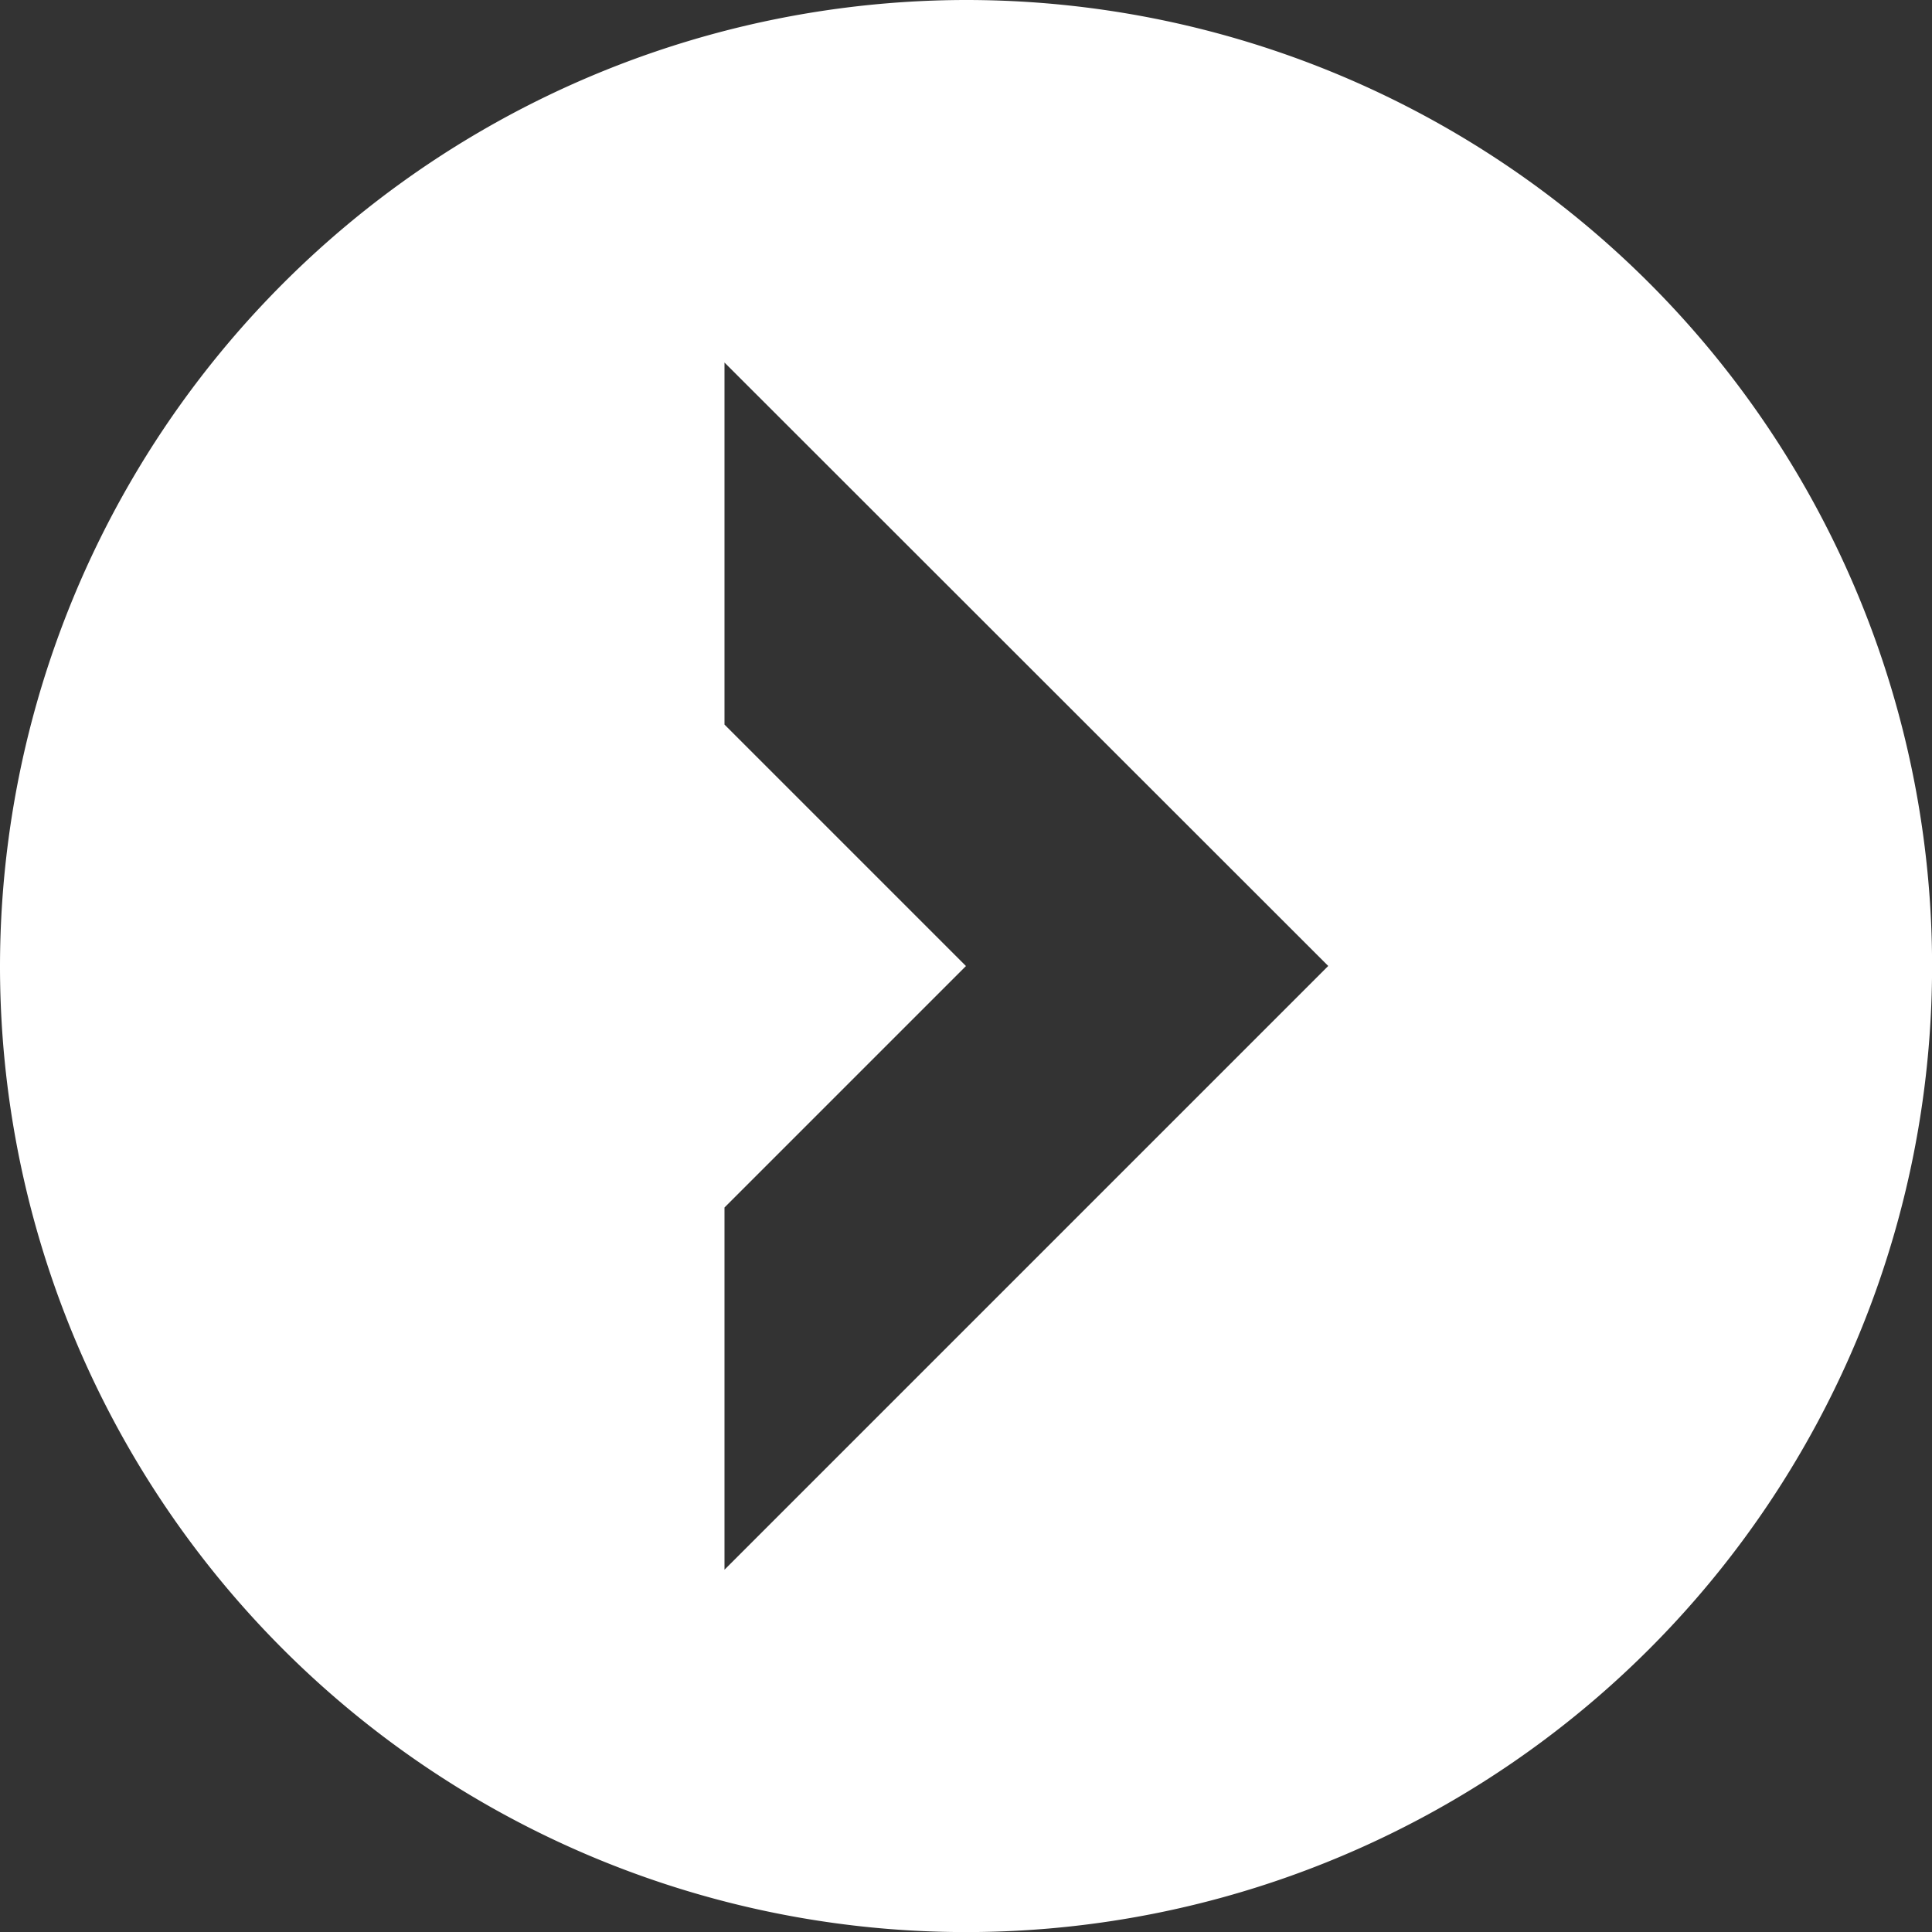 <svg xmlns="http://www.w3.org/2000/svg" width="23.635" height="23.635" viewBox="0 0 23.635 23.635">
  <rect x="0" y="0" width="23.635" height="23.635" fill="#333333" stroke="none"/>
  <path id="Path_118" data-name="Path 118" d="M11.818,0A11.818,11.818,0,1,0,23.635,11.818,11.831,11.831,0,0,0,11.818,0Zm0,16.249L4.432,8.863H8.863l2.954,2.954,2.954-2.954H19.2Z" transform="translate(0 23.635) rotate(-90)" fill="#fff"/>
</svg>
